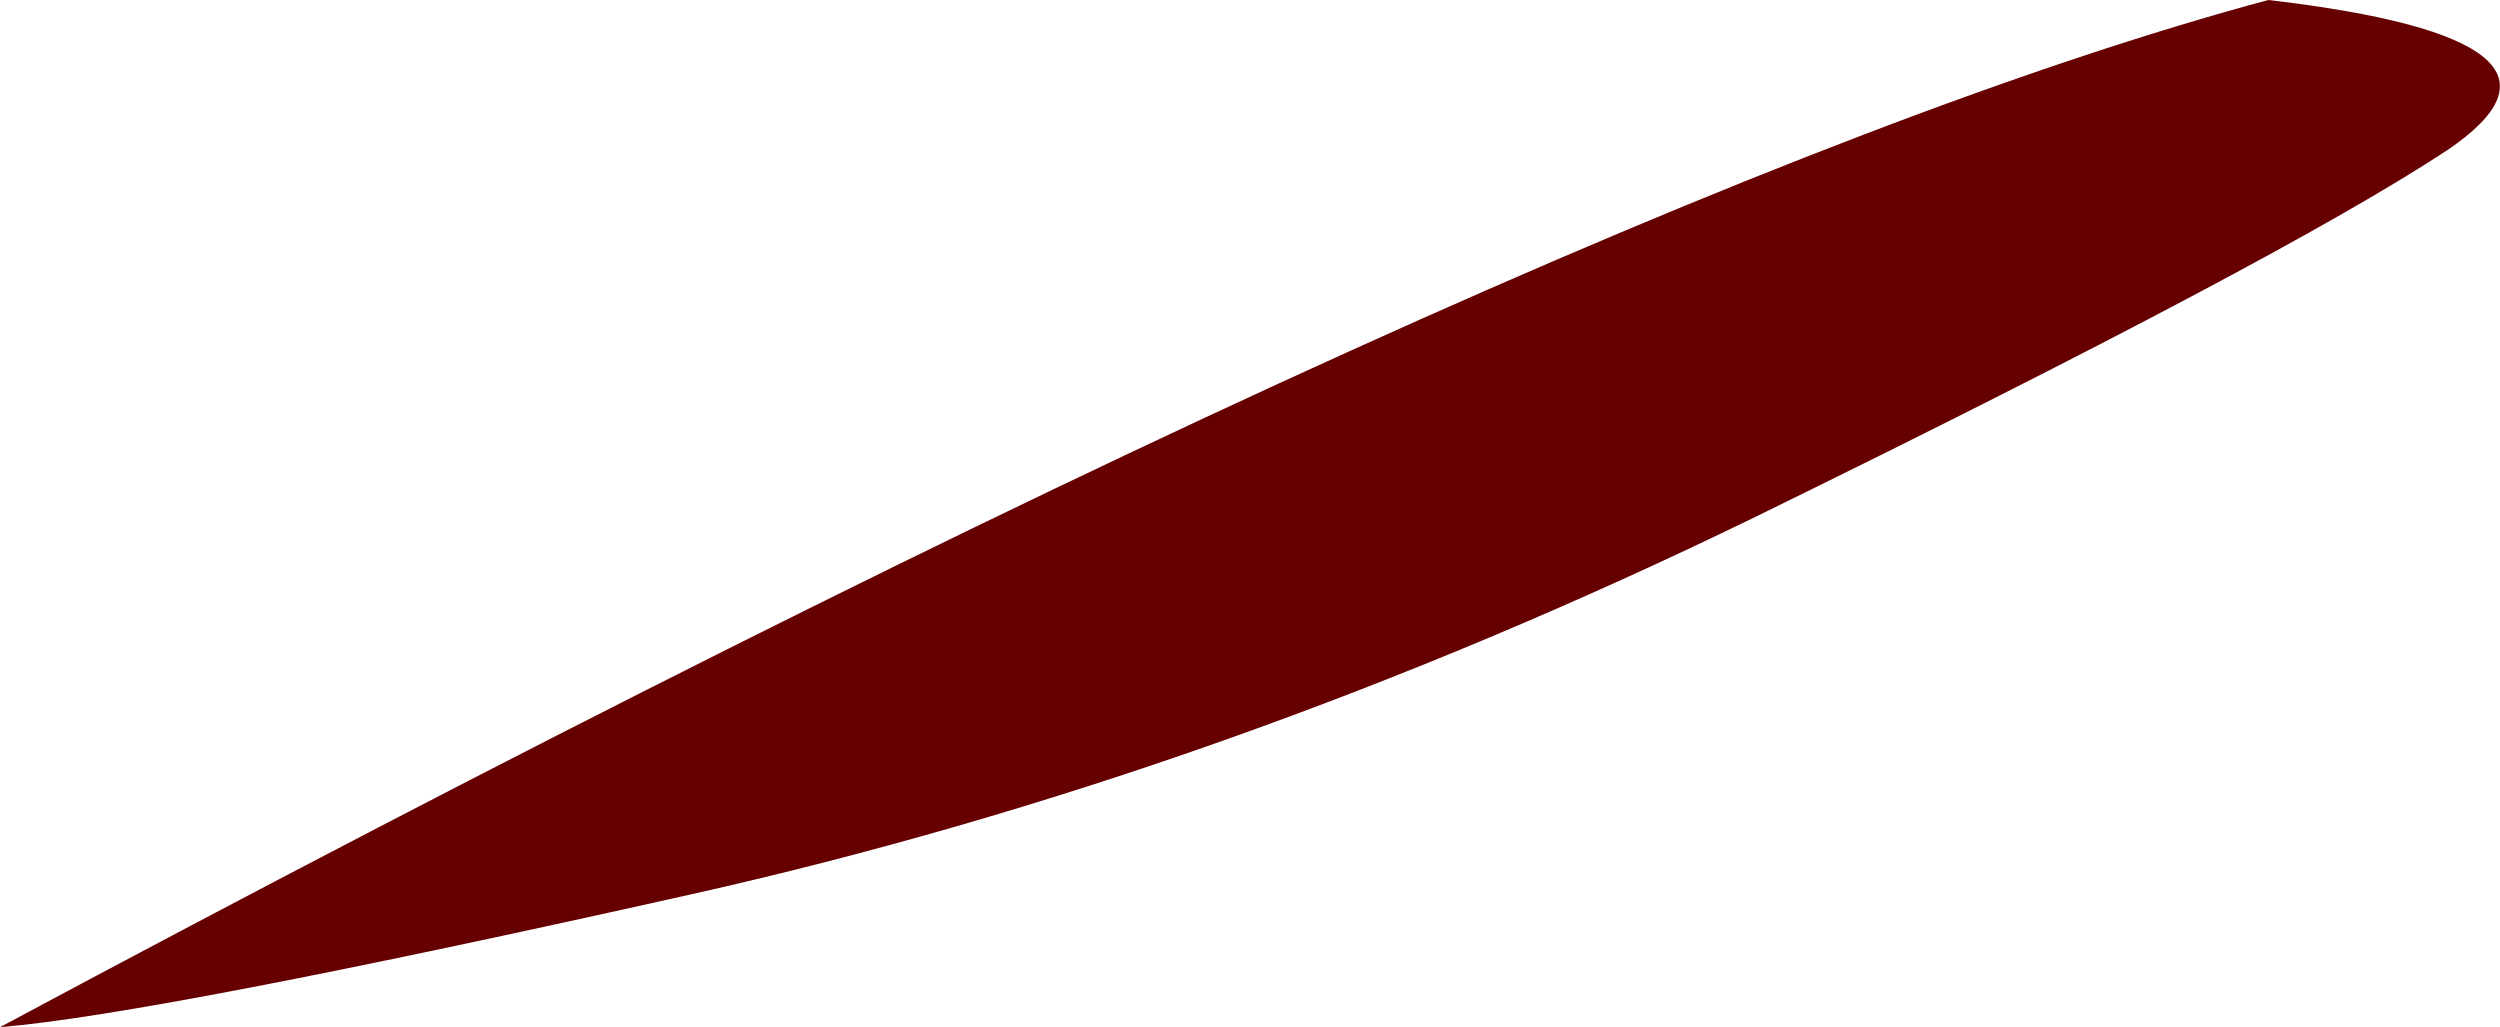 <?xml version="1.0" encoding="UTF-8" standalone="no"?>
<svg xmlns:xlink="http://www.w3.org/1999/xlink" height="32.15px" width="78.25px" xmlns="http://www.w3.org/2000/svg">
  <g transform="matrix(1.0, 0.0, 0.0, 1.0, -25.95, 21.25)">
    <path d="M102.55 -16.55 Q97.4 -13.15 80.85 -5.05 64.3 3.0 47.55 6.75 30.8 10.5 25.95 10.9 74.95 -15.35 96.95 -21.25 107.65 -20.0 102.55 -16.55" fill="#660000" fill-rule="evenodd" stroke="none"/>
  </g>
</svg>
